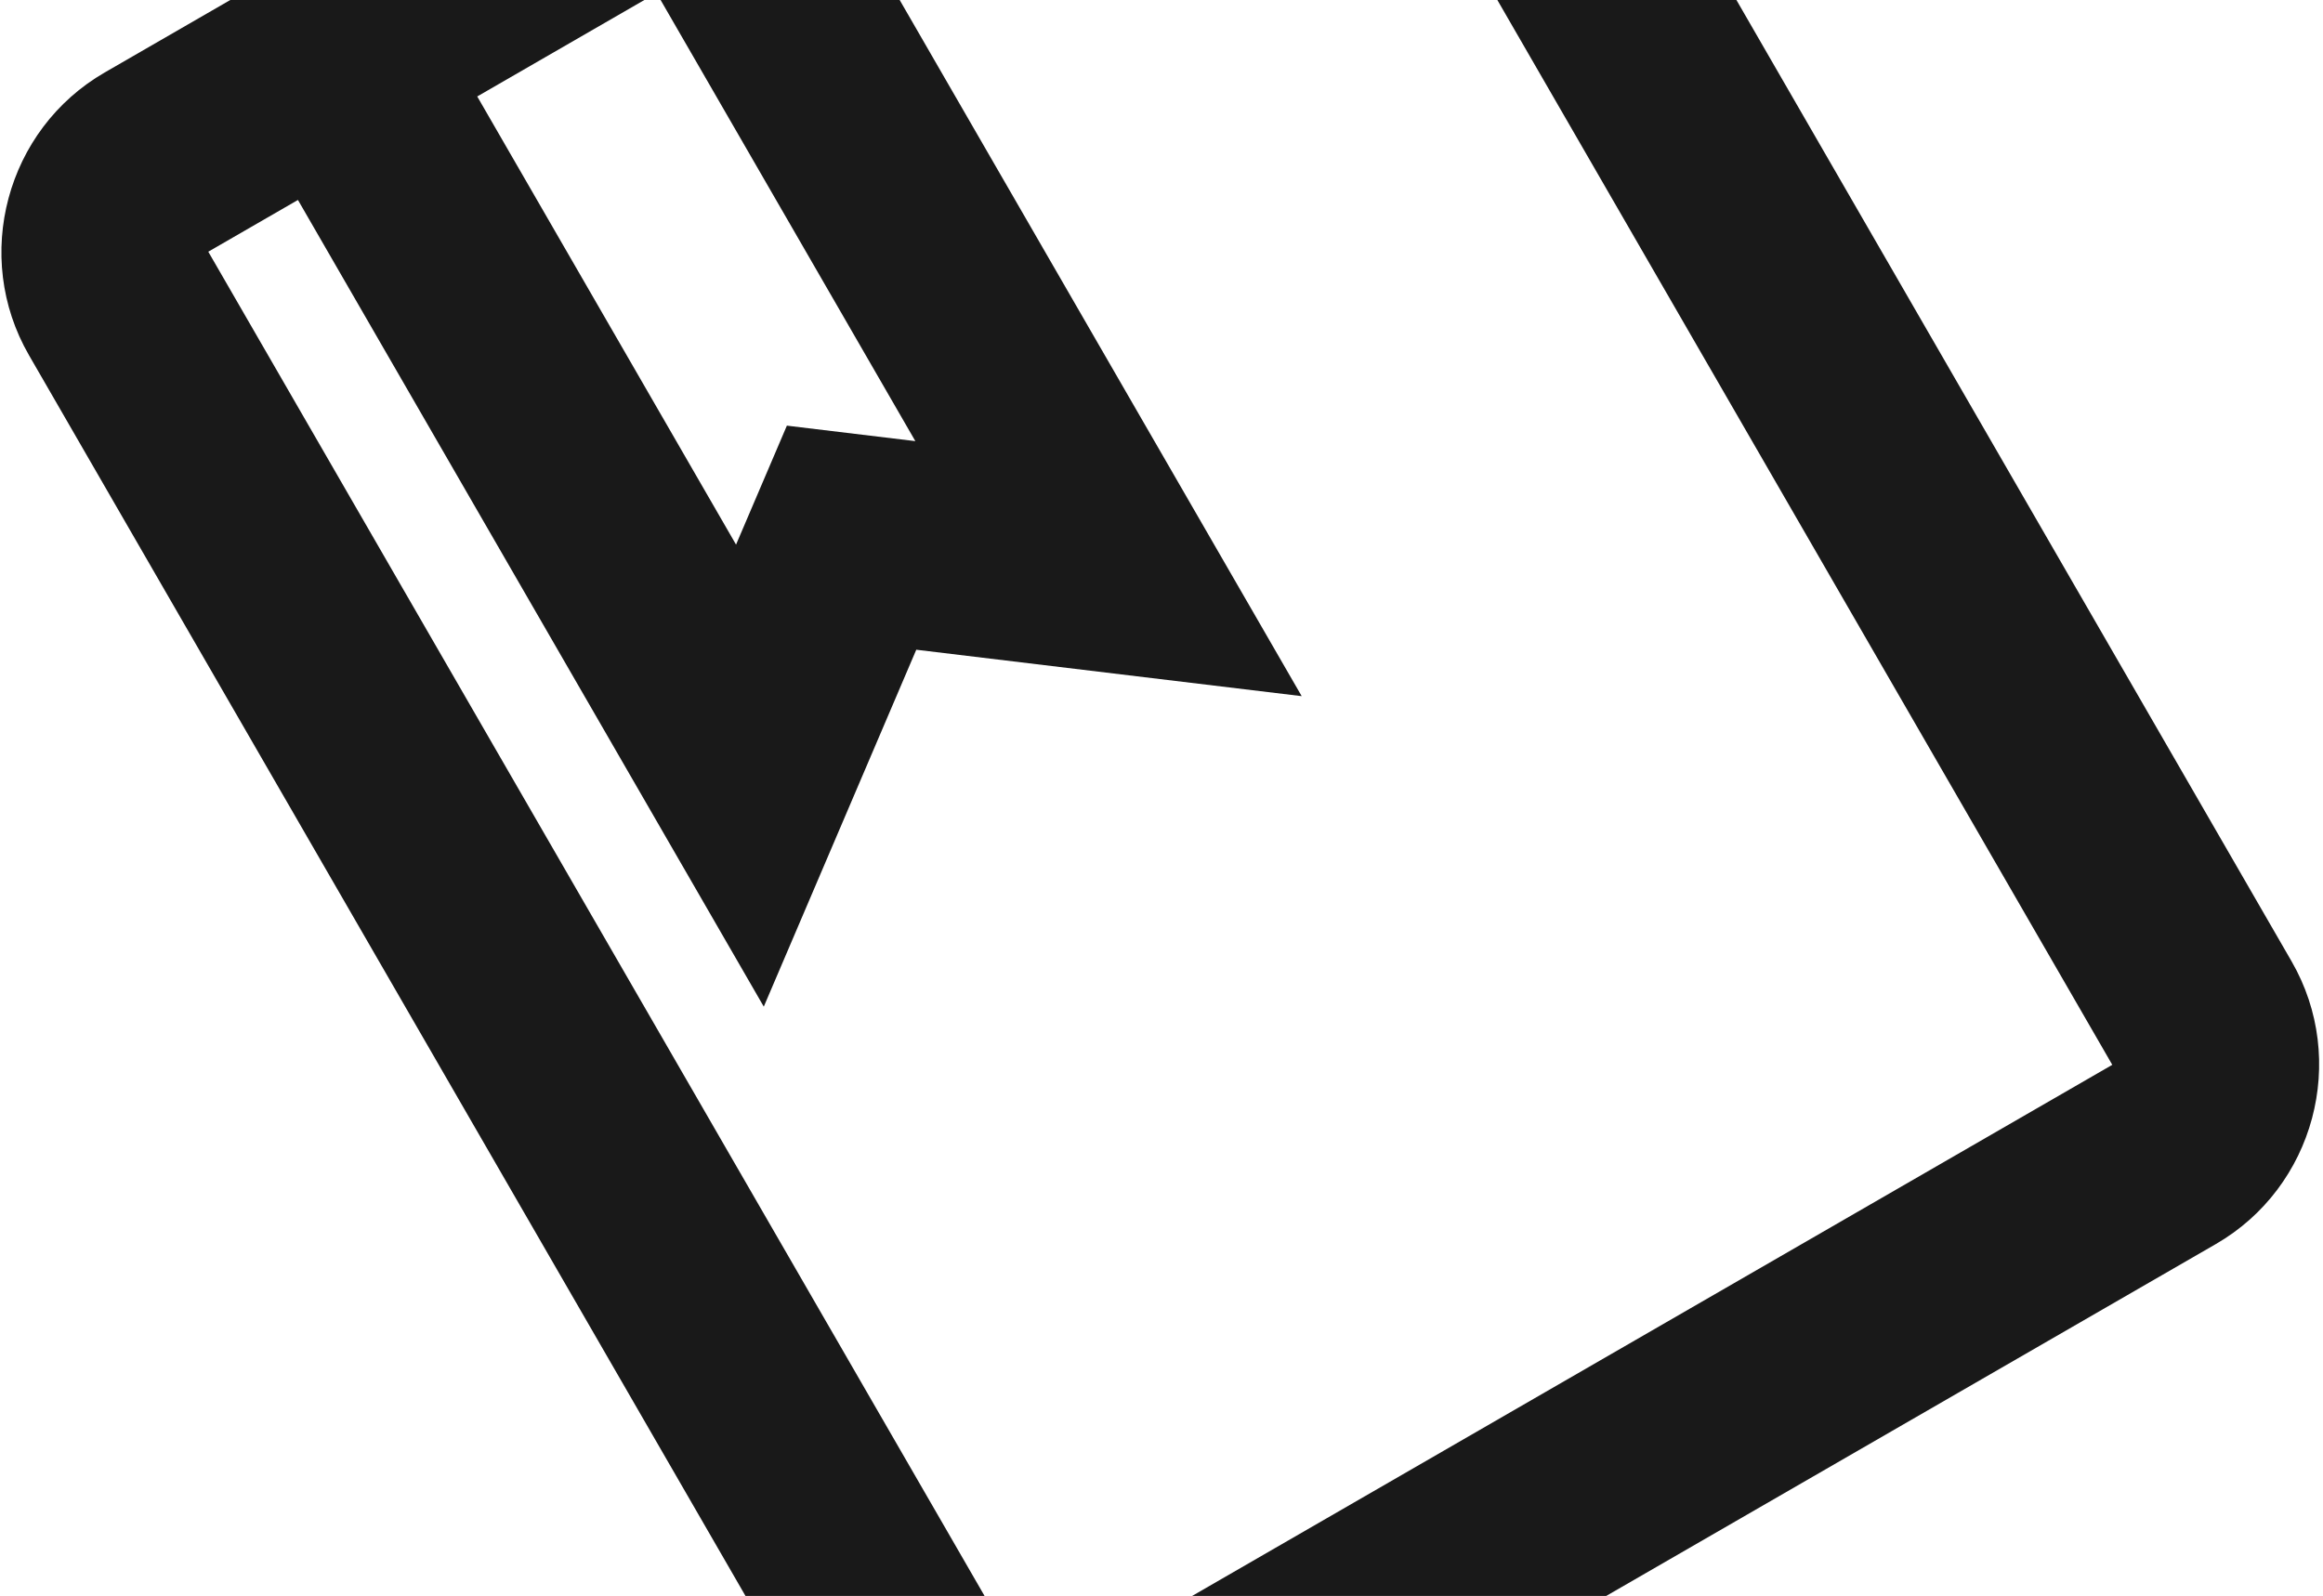 <svg width="374" height="257" viewBox="0 0 374 257" fill="none" xmlns="http://www.w3.org/2000/svg">
<path d="M190.073 -88.333L16.867 11.667C0.99 20.834 -4.5 41.324 4.667 57.201L138 288.141C147.167 304.018 167.657 309.509 183.534 300.342L356.739 200.342C372.616 191.175 378.107 170.685 368.94 154.808L235.607 -76.132C226.44 -92.01 205.95 -97.5 190.073 -88.333ZM76.835 15.534L105.703 -1.132L147.37 71.037L126.686 68.544L118.502 87.703L76.835 15.534ZM340.073 171.474L166.868 271.474L33.534 40.534L47.968 32.201L122.968 162.105L147.519 104.629L209.57 112.105L134.57 -17.799L206.739 -59.466L340.073 171.474Z" fill="black" fill-opacity="0.9"/>
</svg>
